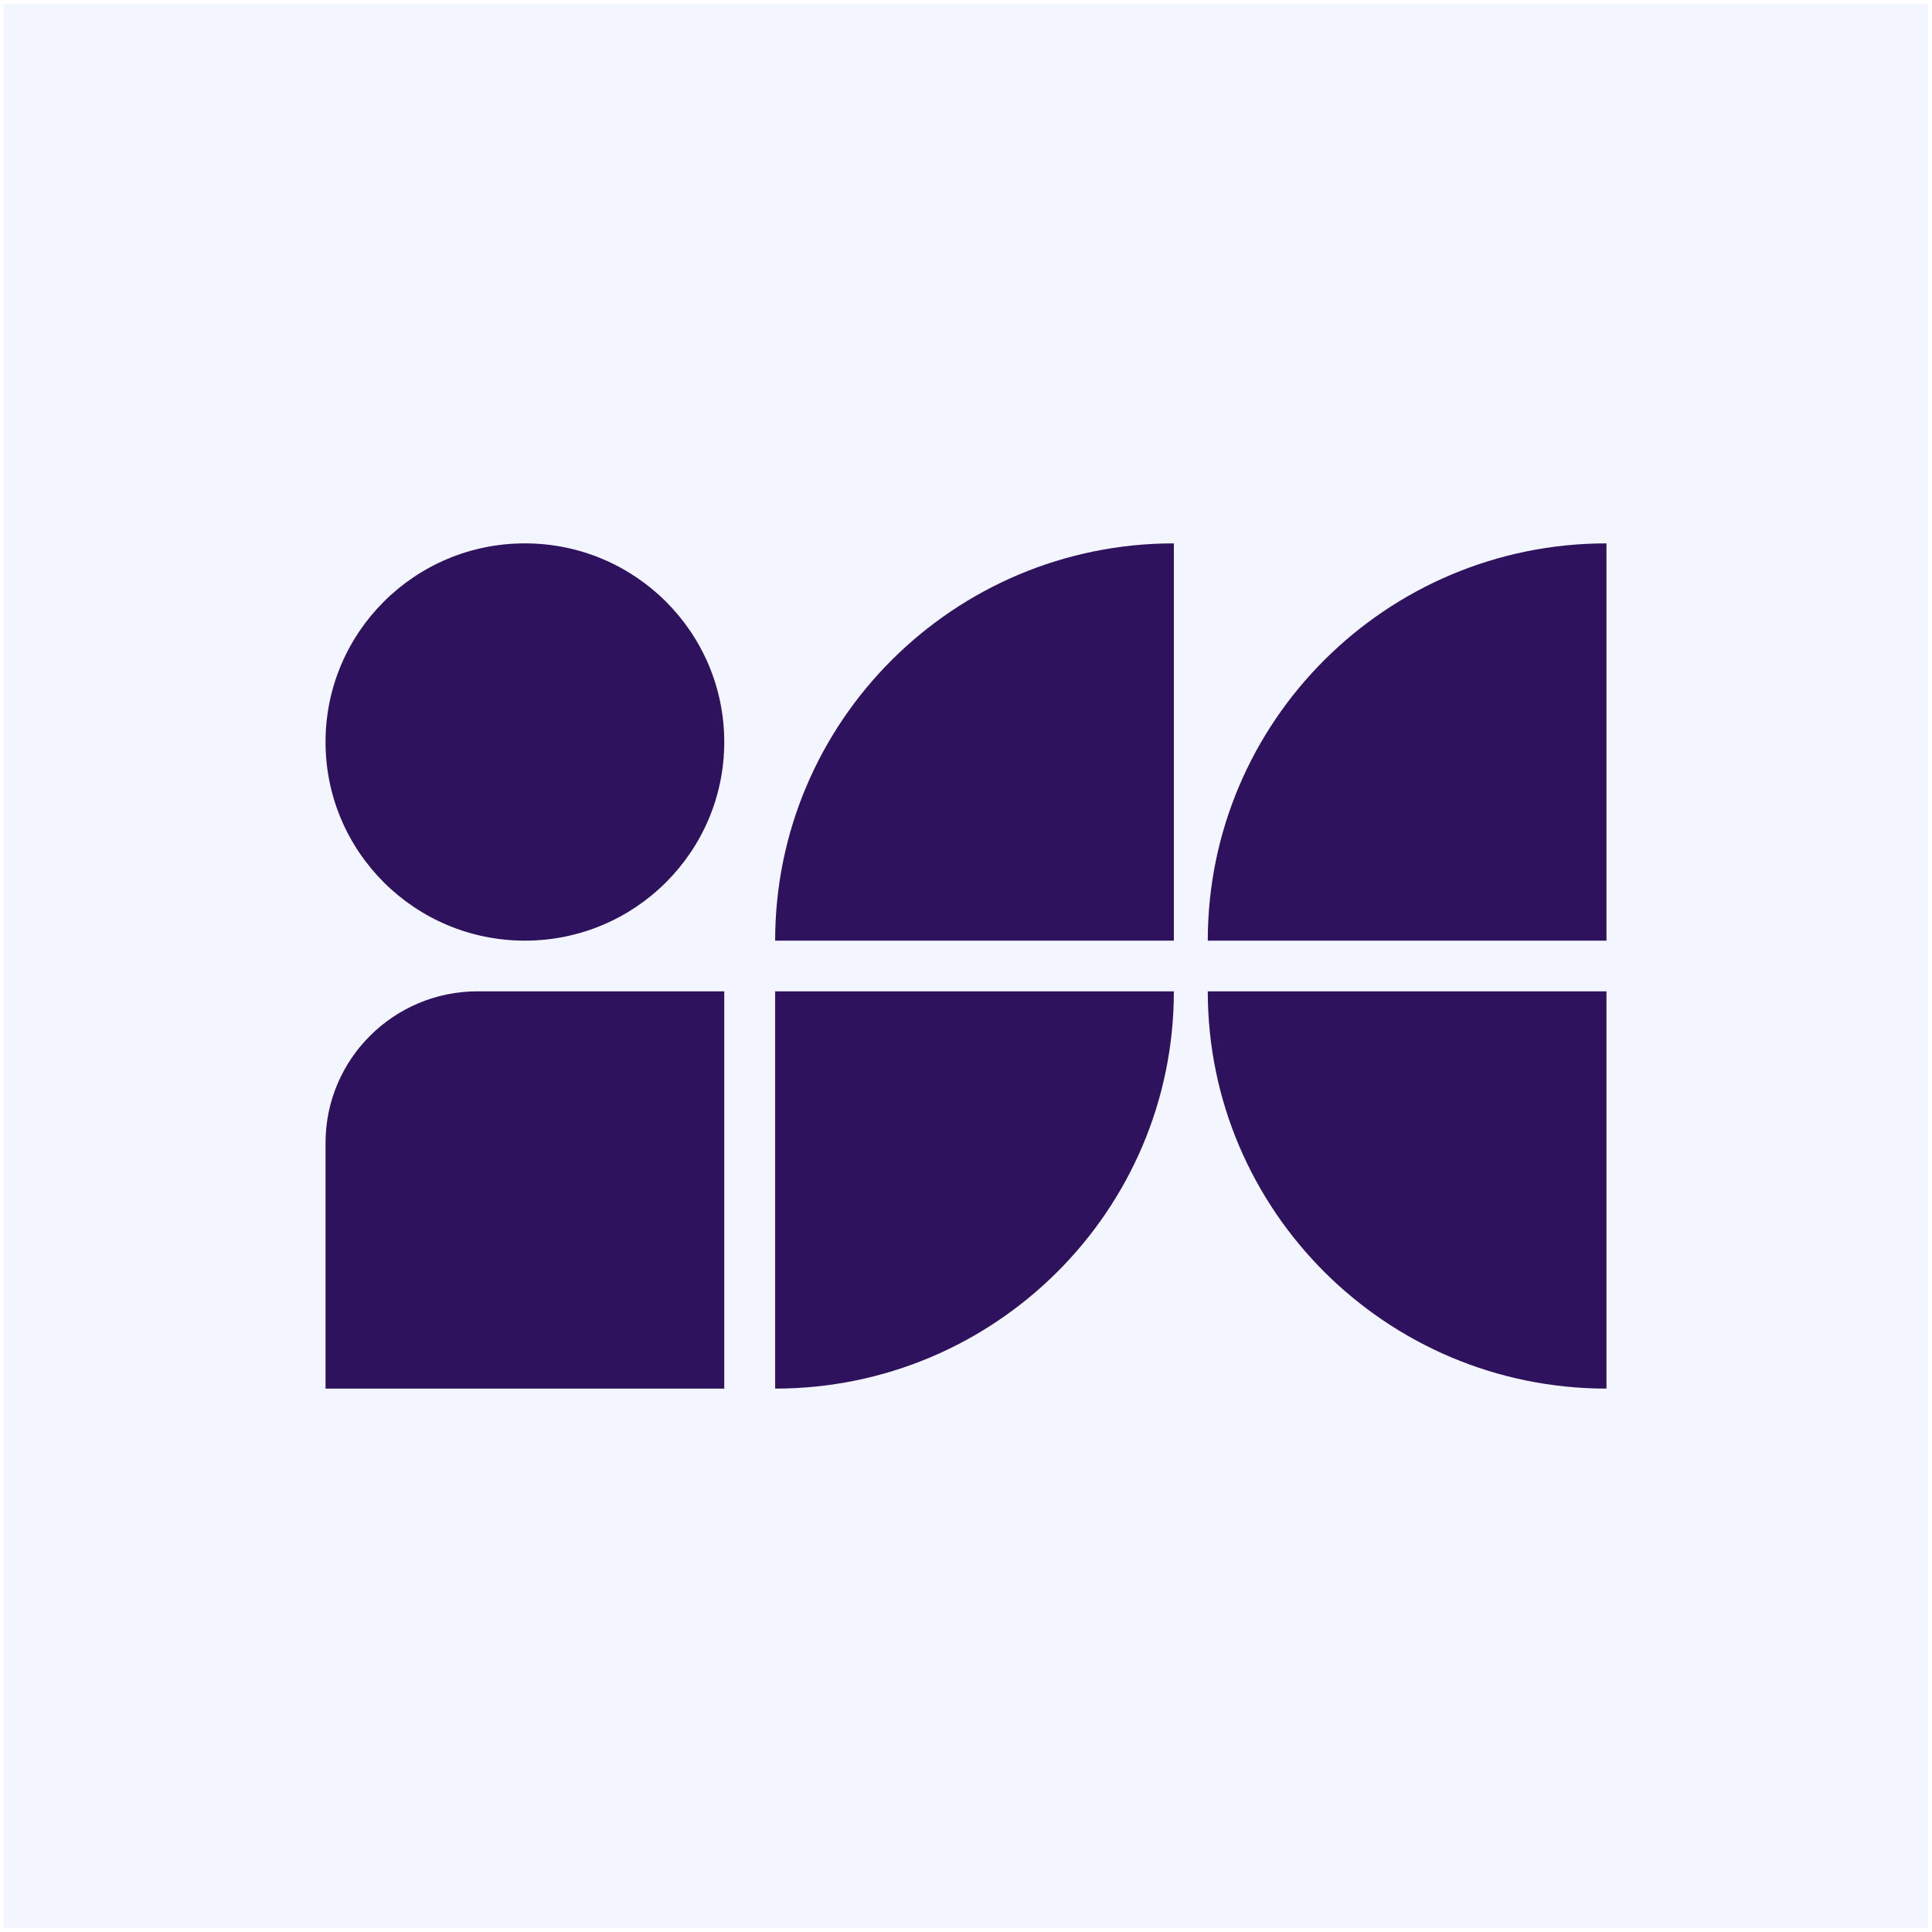 <?xml version="1.0" encoding="UTF-8"?> <svg xmlns="http://www.w3.org/2000/svg" width="250" height="250" viewBox="0 0 250 250" fill="none"><rect width="250" height="250" fill="#F3F5FF"></rect><rect width="250" height="250" stroke="white"></rect><g clip-path="url(#clip0_789_3724)"><path d="M61.804 128.277H93.717V179.684H42.125V147.886C42.125 137.063 50.942 128.277 61.804 128.277Z" fill="#2E125E"></path><path d="M100.305 128.277H151.897C151.897 156.649 128.779 179.684 100.305 179.684V128.277Z" fill="#2E125E"></path><path d="M151.897 70.312V121.719H100.305C100.305 93.347 123.422 70.312 151.897 70.312Z" fill="#2E125E"></path><path d="M156.285 128.277H207.877V179.684C179.403 179.684 156.285 156.649 156.285 128.277Z" fill="#2E125E"></path><path d="M207.877 70.312V121.719H156.285C156.285 93.347 179.403 70.312 207.877 70.312Z" fill="#2E125E"></path><path d="M93.717 96.016C93.717 81.82 82.168 70.312 67.921 70.312C53.674 70.312 42.125 81.82 42.125 96.016C42.125 110.211 53.674 121.719 67.921 121.719C82.168 121.719 93.717 110.211 93.717 96.016Z" fill="#2E125E"></path></g><defs><clipPath id="clip0_789_3724"><rect width="165.754" height="109.375" fill="white" transform="translate(42.125 70.312)"></rect></clipPath></defs></svg> 